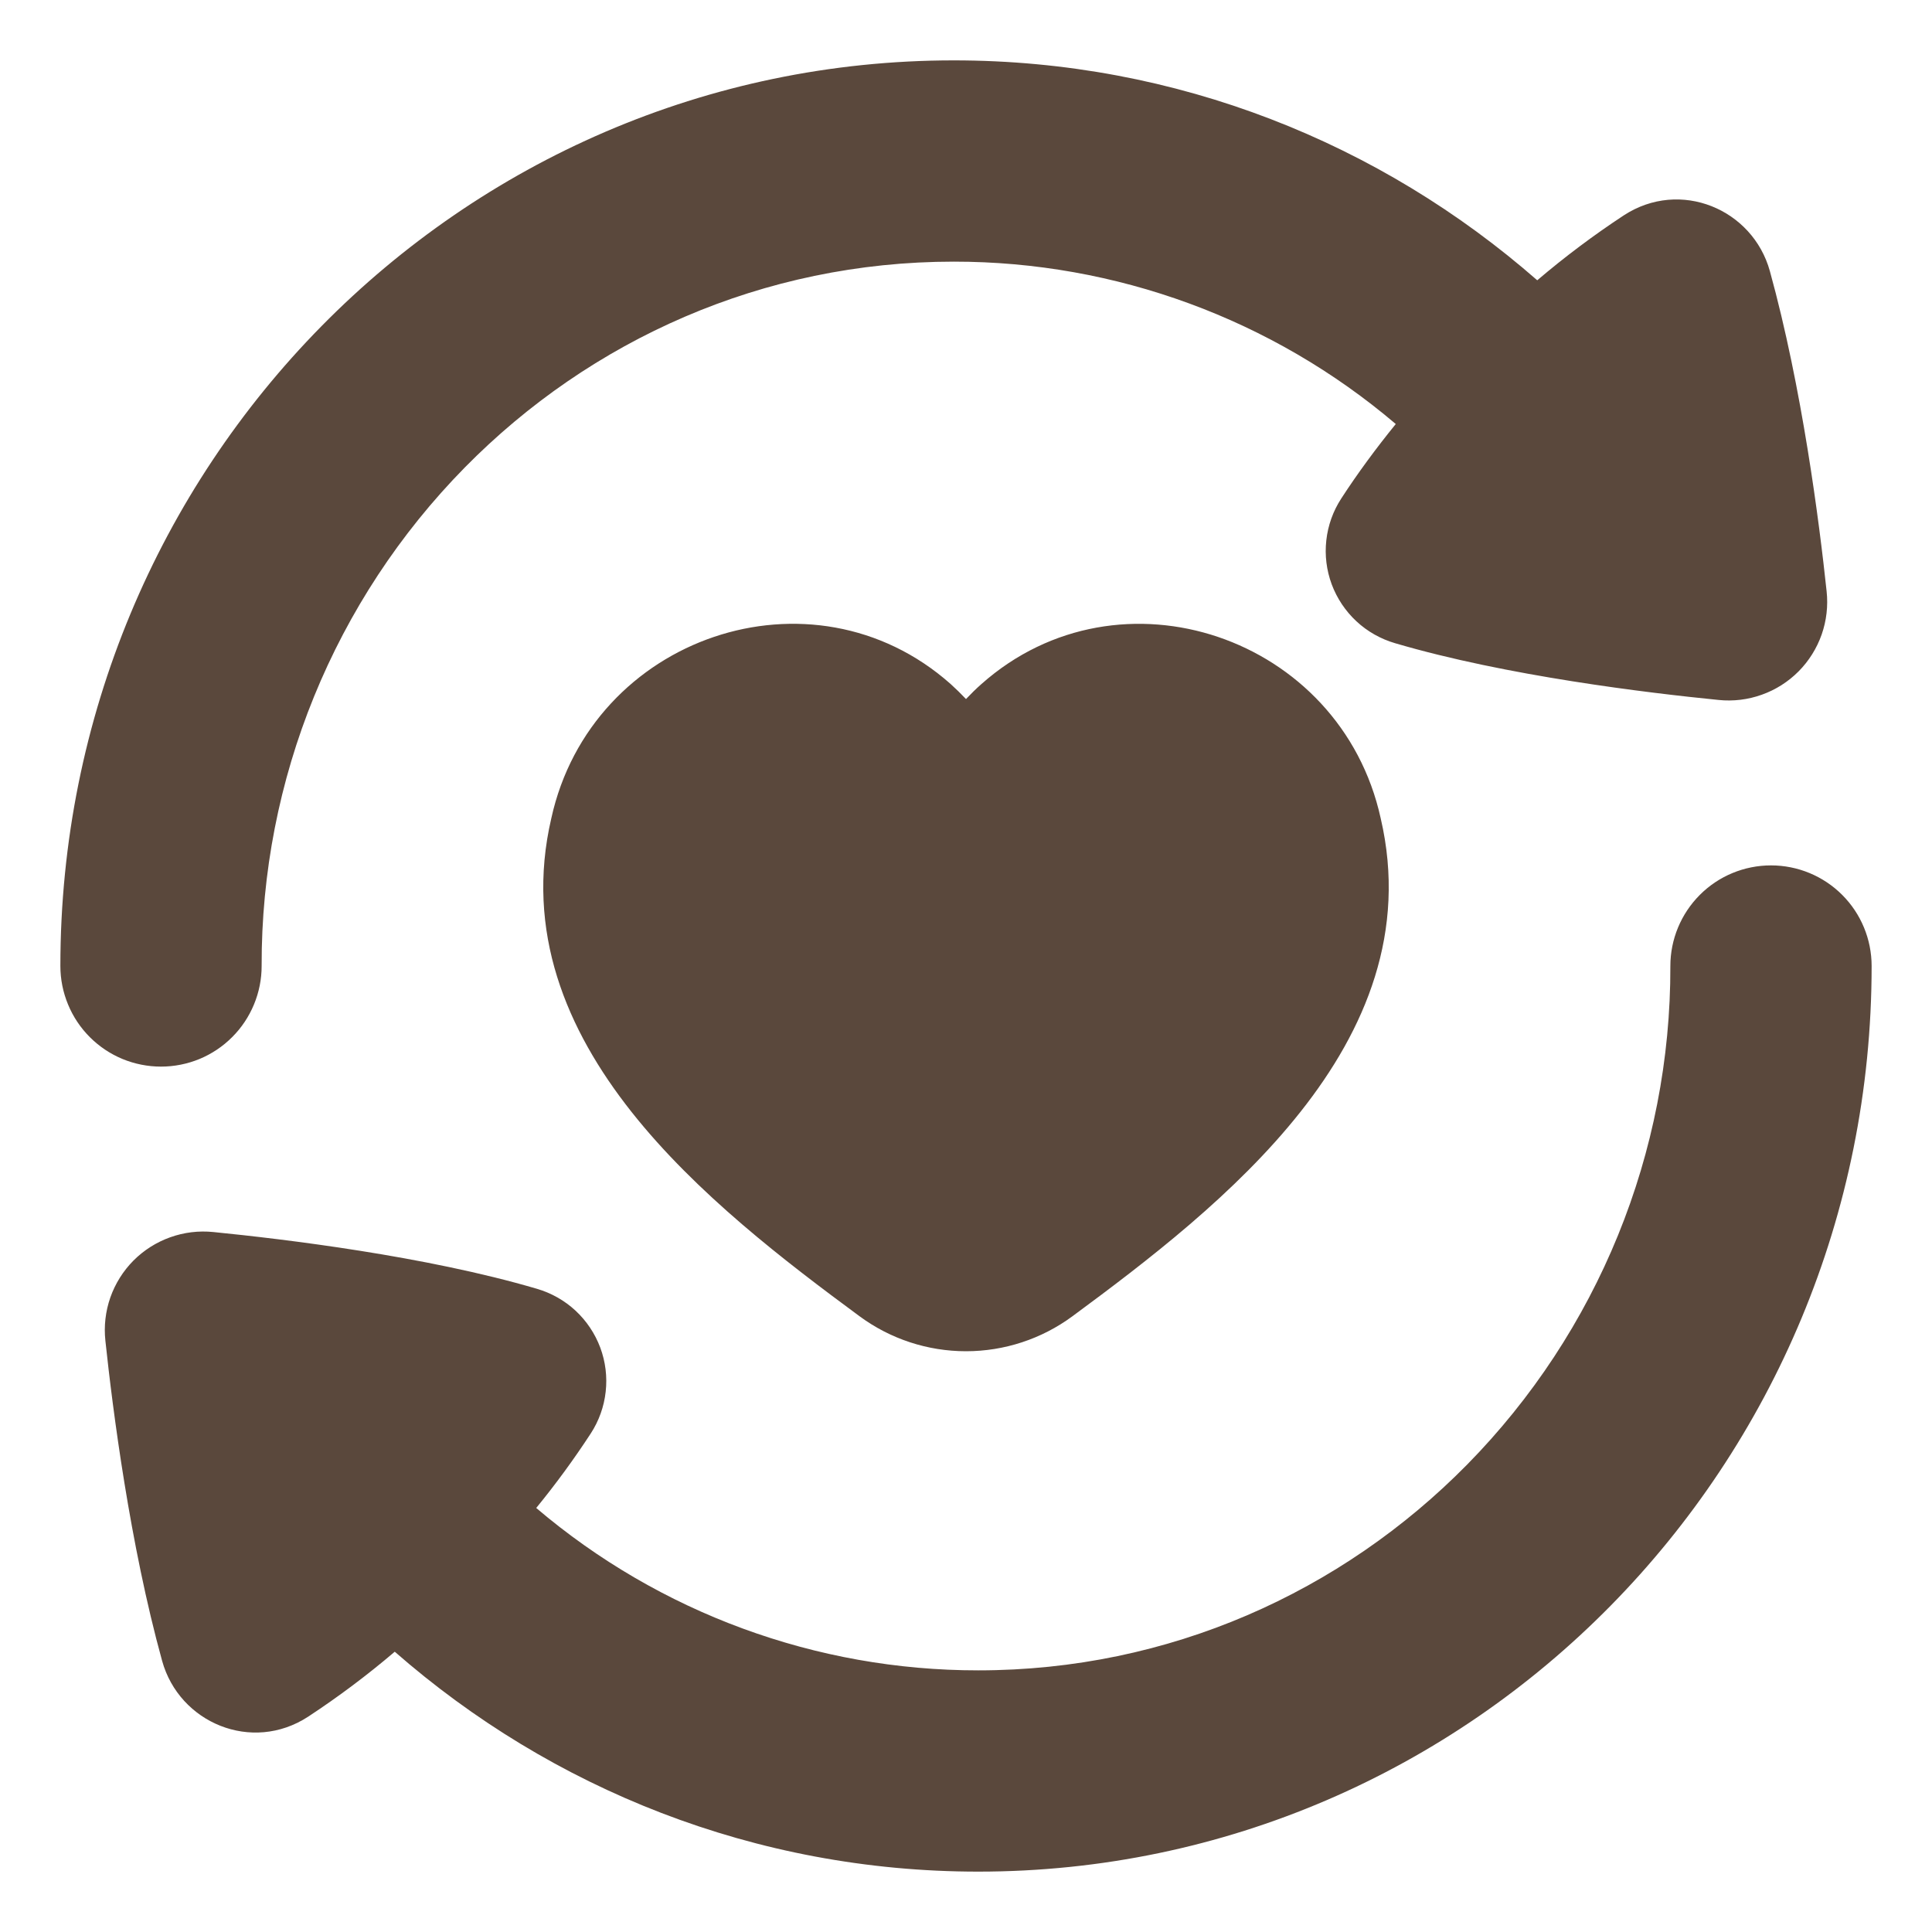 <svg xmlns="http://www.w3.org/2000/svg" width="40" height="40" viewBox="0 0 40 40" fill="none"><path fill-rule="evenodd" clip-rule="evenodd" d="M3.333 22.083C3.06 22.083 2.789 22.029 2.536 21.925C2.283 21.82 2.054 21.667 1.86 21.473C1.667 21.28 1.513 21.05 1.409 20.797C1.304 20.544 1.25 20.274 1.25 20C1.25 14.833 3.314 10.147 6.656 6.753C9.998 3.358 14.628 1.25 19.746 1.25C24.367 1.25 28.59 2.97 31.827 5.803C32.396 5.318 32.995 4.869 33.62 4.458C34.788 3.697 36.288 4.33 36.643 5.612C37.312 8.033 37.667 10.819 37.818 12.241C37.851 12.543 37.816 12.849 37.716 13.136C37.615 13.423 37.452 13.684 37.238 13.9C37.023 14.116 36.764 14.281 36.477 14.383C36.191 14.486 35.885 14.523 35.583 14.492C34.117 14.346 31.188 13.995 28.884 13.317C28.586 13.23 28.311 13.075 28.084 12.864C27.856 12.652 27.681 12.39 27.572 12.099C27.464 11.808 27.425 11.495 27.46 11.186C27.494 10.877 27.6 10.581 27.77 10.32C28.101 9.81 28.481 9.292 28.898 8.779C26.344 6.607 23.099 5.415 19.746 5.417C15.798 5.417 12.223 7.038 9.625 9.677C6.918 12.429 5.405 16.139 5.417 20C5.417 20.274 5.363 20.544 5.258 20.797C5.153 21.05 5 21.28 4.806 21.473C4.613 21.667 4.383 21.82 4.131 21.925C3.878 22.029 3.607 22.083 3.333 22.083ZM36.667 17.917C37.219 17.917 37.749 18.136 38.14 18.527C38.531 18.918 38.75 19.448 38.75 20C38.75 25.167 36.686 29.853 33.344 33.247C30.003 36.641 25.372 38.75 20.255 38.75C15.633 38.75 11.41 37.03 8.173 34.197C7.604 34.682 7.005 35.131 6.38 35.542C5.213 36.303 3.712 35.67 3.357 34.388C2.688 31.967 2.333 29.181 2.182 27.759C2.149 27.457 2.184 27.151 2.284 26.864C2.385 26.577 2.548 26.316 2.762 26.1C2.977 25.884 3.237 25.719 3.523 25.617C3.809 25.514 4.115 25.477 4.418 25.508C5.883 25.654 8.812 26.005 11.116 26.683C11.414 26.77 11.689 26.925 11.916 27.136C12.144 27.348 12.319 27.61 12.428 27.901C12.536 28.192 12.575 28.505 12.54 28.814C12.506 29.123 12.4 29.419 12.23 29.68C11.882 30.213 11.505 30.728 11.102 31.221C13.656 33.393 16.901 34.585 20.254 34.583C24.202 34.583 27.777 32.962 30.375 30.323C33.082 27.571 34.594 23.861 34.583 20C34.583 19.448 34.803 18.918 35.194 18.527C35.584 18.136 36.114 17.917 36.667 17.917ZM11.414 16.943C12.241 13.177 16.814 11.618 19.681 14.161C19.791 14.261 19.898 14.365 20 14.473C20.102 14.366 20.21 14.258 20.32 14.162C23.185 11.618 27.759 13.178 28.586 16.943C29.132 19.288 28.272 21.318 26.927 23.017C25.59 24.709 23.736 26.121 22.202 27.253C21.564 27.723 20.792 27.976 20 27.976C19.208 27.976 18.436 27.723 17.798 27.253C16.264 26.121 14.41 24.709 13.072 23.017C11.728 21.317 10.868 19.288 11.414 16.943Z" fill="#5A483C"></path></svg>